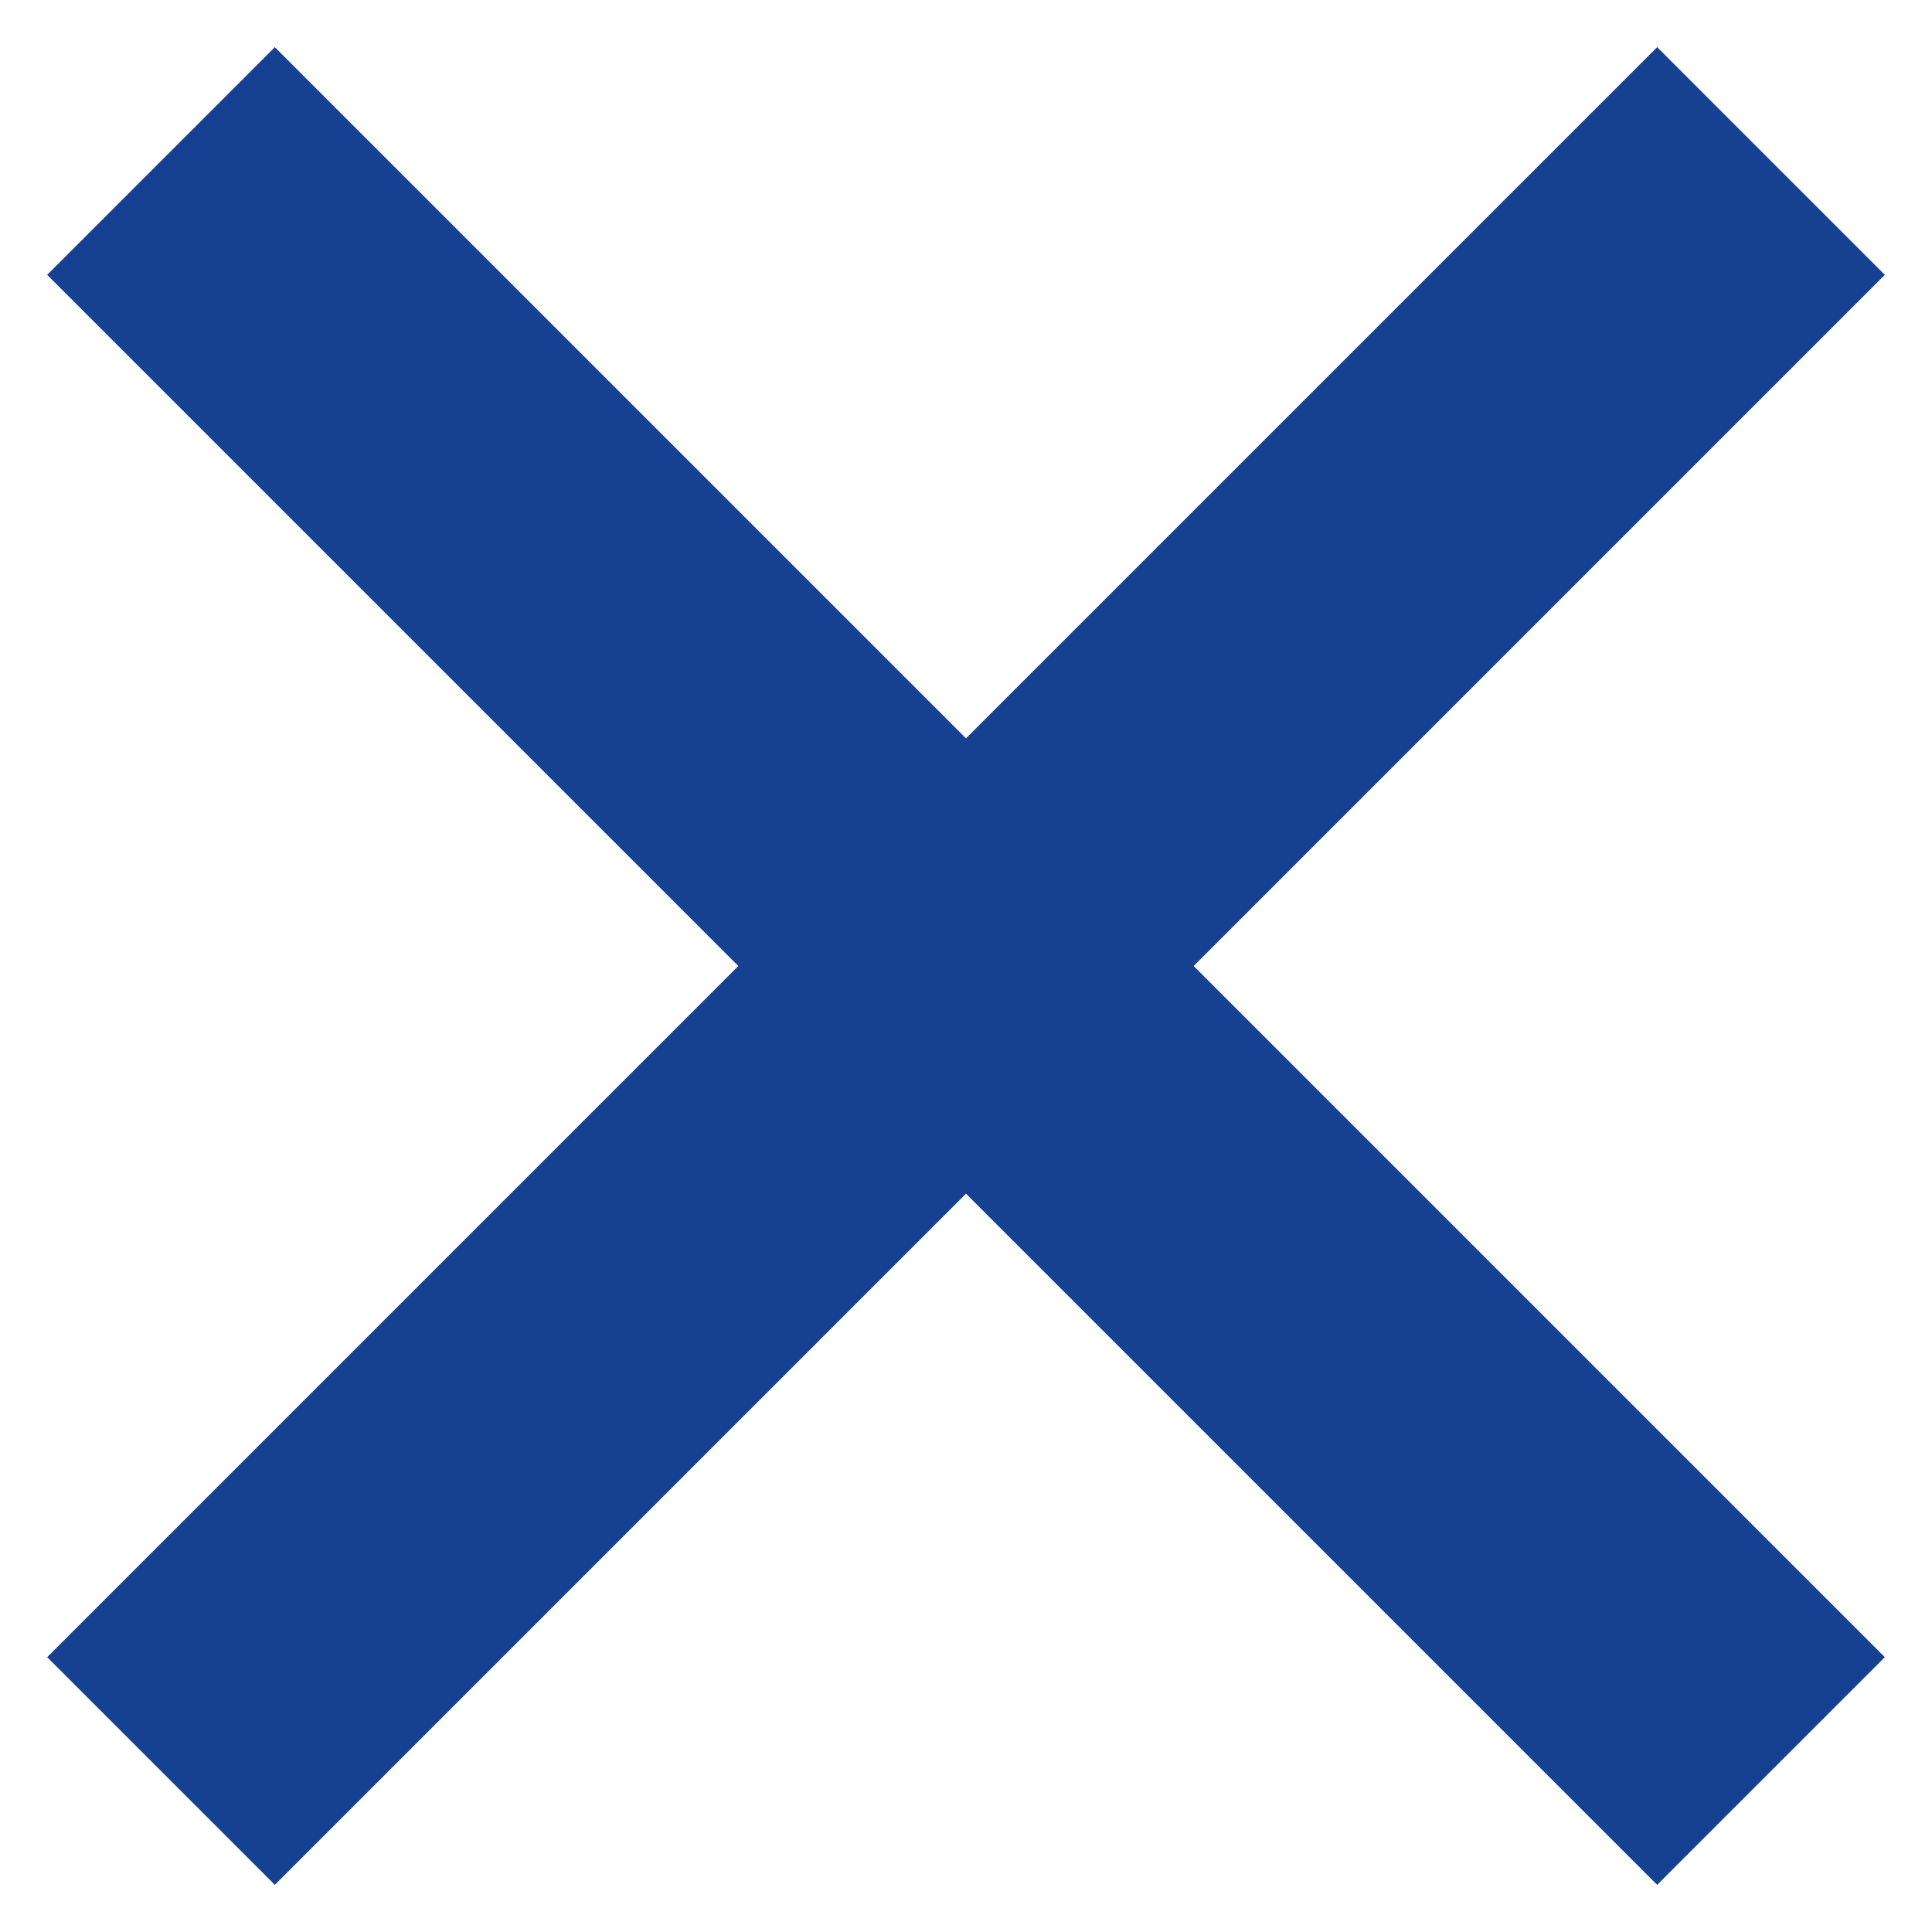 <?xml version="1.0" encoding="UTF-8"?>
<svg width="12px" height="12px" viewBox="0 0 12 12" version="1.1" xmlns="http://www.w3.org/2000/svg" xmlns:xlink="http://www.w3.org/1999/xlink">
    <title>Group 10</title>
    <g id="Ontwerp-21-07-2021" stroke="none" stroke-width="1" fill="none" fill-rule="evenodd">
        <g id="1-2-Homepage---Zoeken" transform="translate(-1514, -53)" stroke="#164193" stroke-width="2">
            <g id="Group-11" transform="translate(1503, 42)">
                <g id="Group-10" transform="translate(12, 12)">
                    <line x1="0" y1="0" x2="10" y2="10" id="Path-2"></line>
                    <line x1="0" y1="0" x2="10" y2="10" id="Path-2" transform="translate(5, 5) scale(-1, 1) translate(-5, -5) "></line>
                </g>
            </g>
        </g>
    </g>
</svg>
